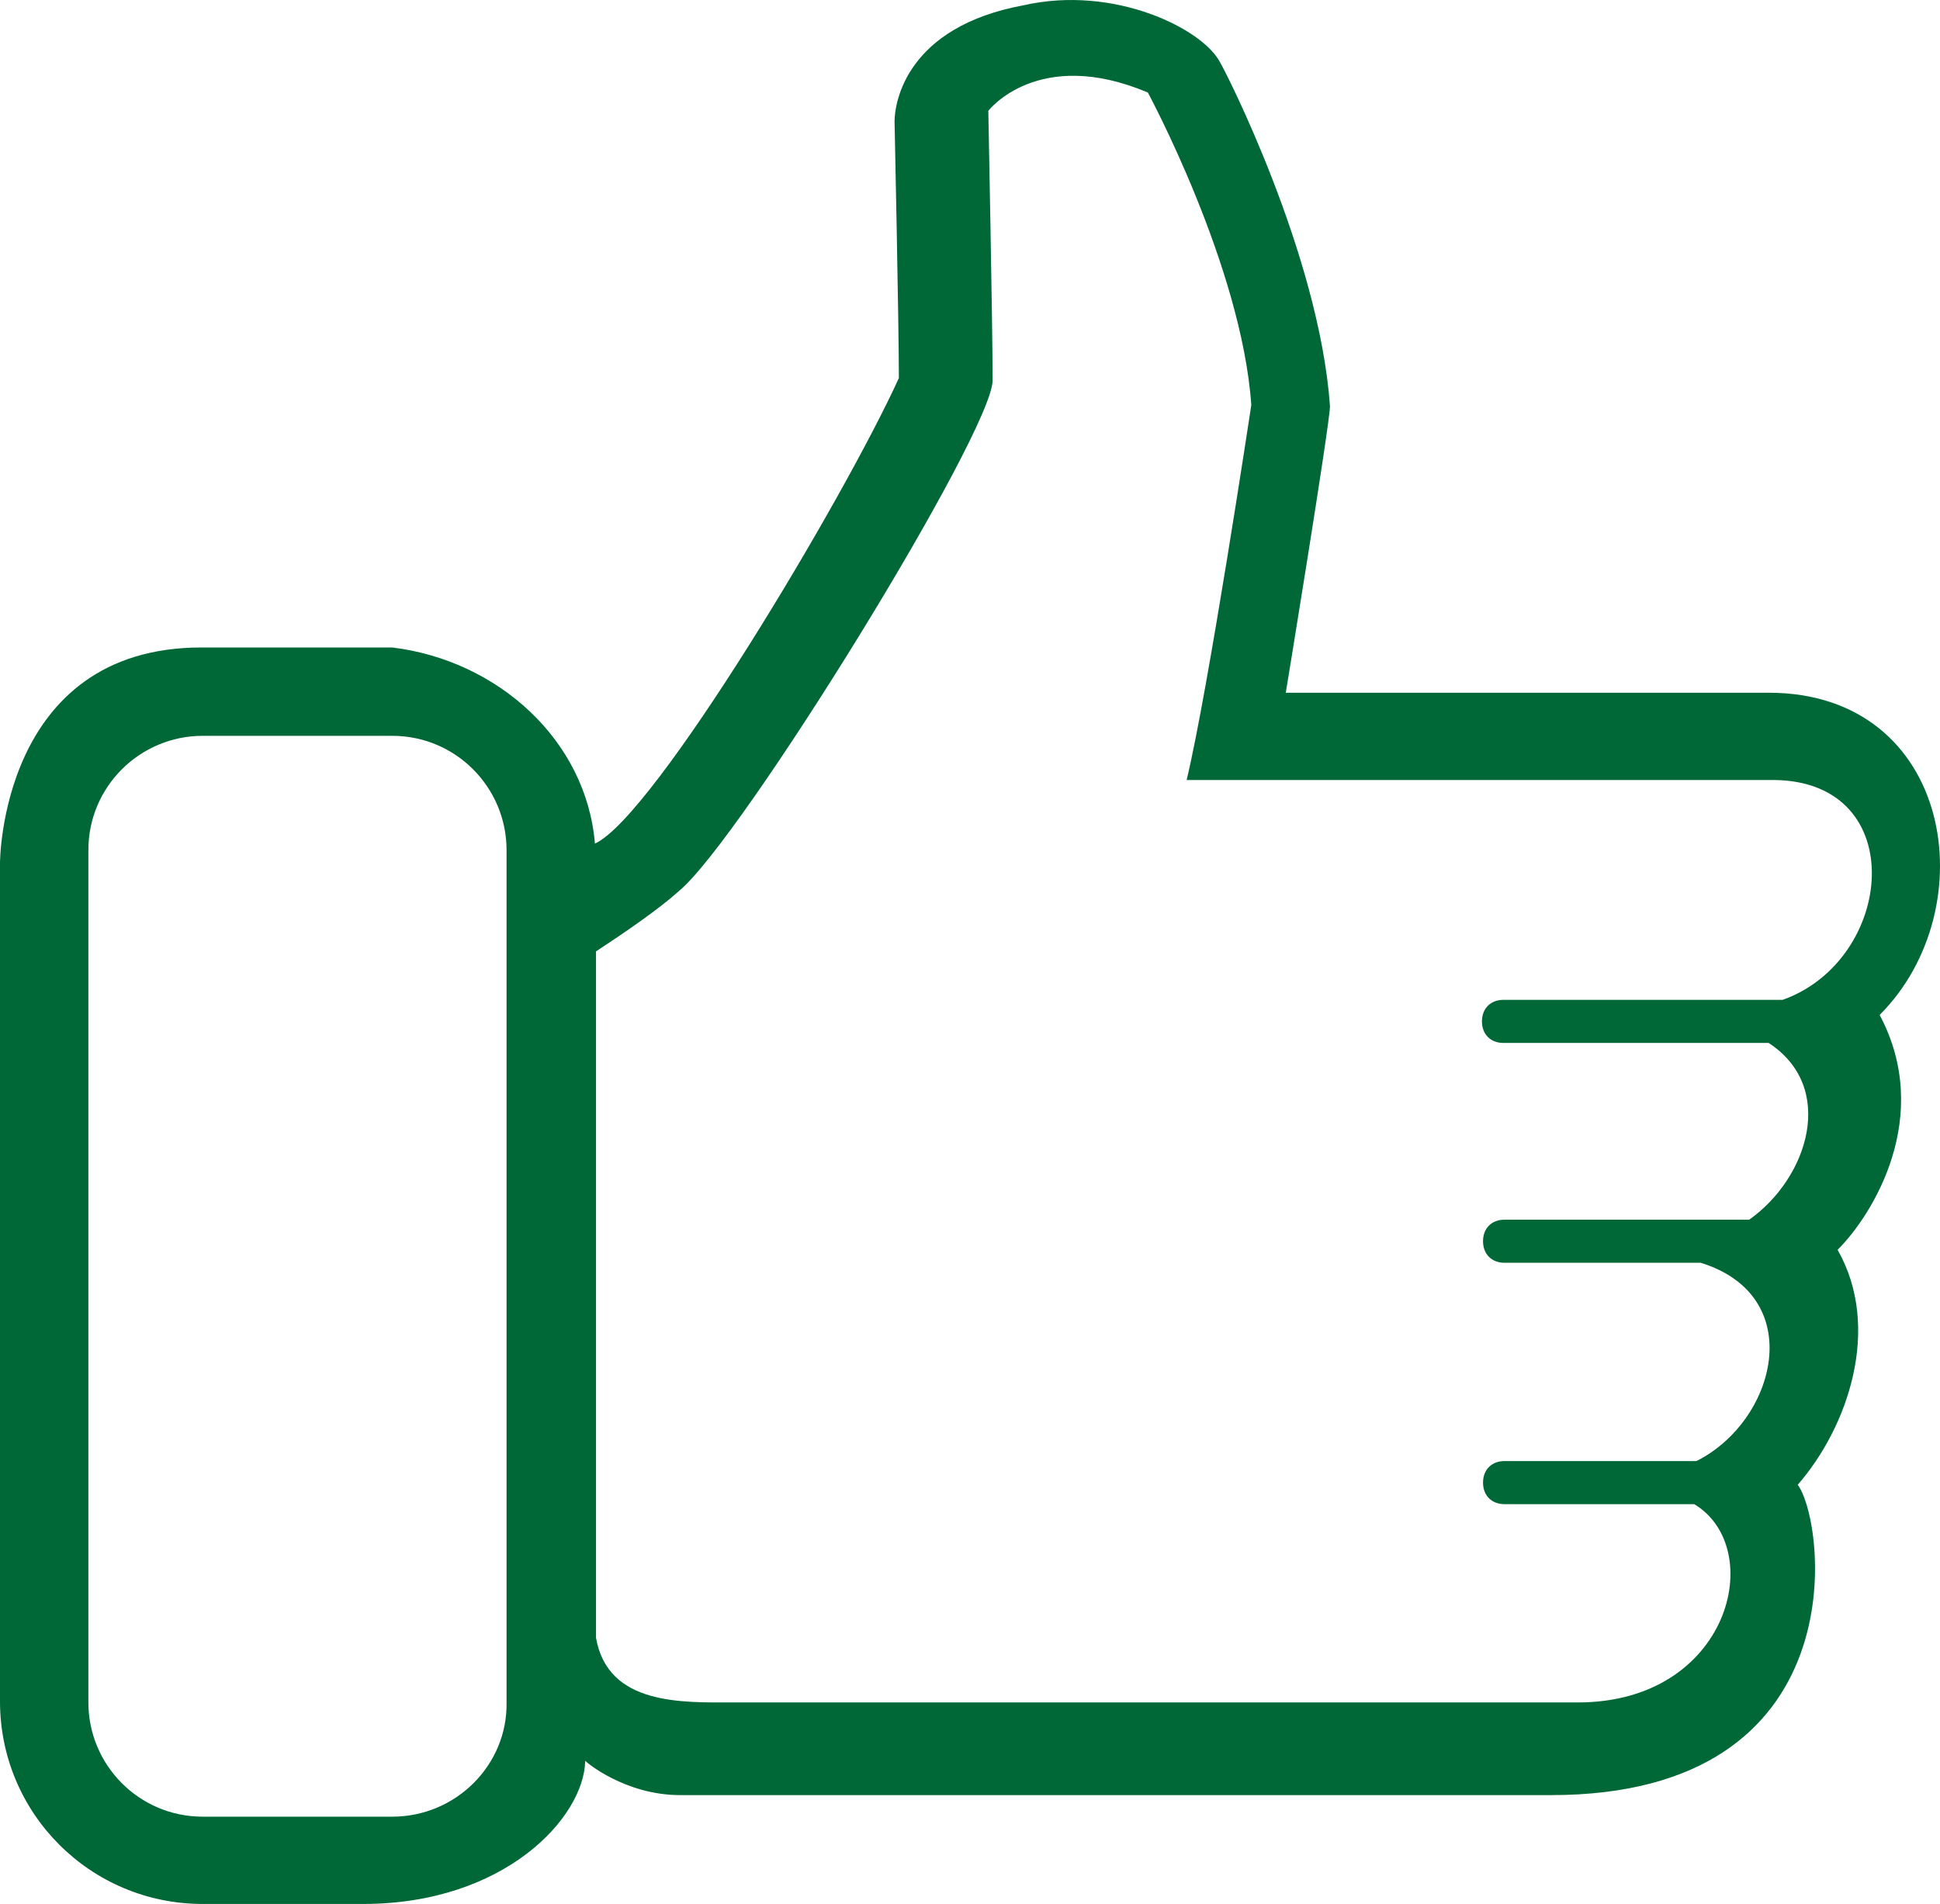 <svg preserveAspectRatio="xMidYMid meet" data-bbox="10 11.716 180 176.684" viewBox="10 11.716 180 176.684" xmlns="http://www.w3.org/2000/svg" data-type="color" role="presentation" aria-hidden="true"><defs><style>#comp-jvgxy7dr__item1 svg [data-color="1"] {fill: #FFFFFF;}</style></defs>
    <g>
        <path d="M73.1 178.3h80.8c28.6 0 25.5-25.3 22.9-28.8 4.7-5.4 7.8-14.6 3.7-21.8 3.3-3.3 8.9-12.4 3.9-21.8 9.9-9.9 6.8-29.9-10.3-29.9h-44.8s4.1-25 4.1-26.6c-1-14.1-9.8-31.3-10.2-31.9-1.6-3.1-9.8-7.2-18.2-5.3-10.9 2-12 9-12 10.8 0 0 .4 18.8.4 23.8C88.3 58 70.7 87.5 65.2 90c-.8-9.6-9-17-18.8-18.2H28.7c-18.7 0-18.7 20-18.7 20v77.8c0 10.4 8.4 18.8 18.8 18.8h14.9c13.1 0 20.5-8 20.6-13.3 0 .1 3.7 3.2 8.8 3.2zm-26.7 2H28.8c-5.9 0-10.6-4.8-10.6-10.6V90.6C18.2 84.7 23 80 28.8 80h17.6C52.3 80 57 84.8 57 90.6v79.1c.1 5.8-4.7 10.6-10.6 10.6zm129-75.8h-25.9c-1.2 0-2 .8-2 2s.8 2 2 2h24.6c6.3 4.1 3.7 12.5-1.8 16.4h-22.7c-1.2 0-2 .8-2 2s.8 2 2 2h18.2c10 3.1 7 14.7-.4 18.4h-17.8c-1.2 0-2 .8-2 2s.8 2 2 2h17.6c6.8 4.1 3.3 18.4-10.8 18.4H78.1c-4.8 0-11.7.3-12.8-6V100c2.9-1.9 5.8-3.9 7.7-5.6 5.8-4.8 29.1-42.6 29.1-47.4s-.4-25-.4-25 4.6-6 14.8-1.7c0 0 8.7 16.1 9.6 29 0 0-4 26.5-6 34.8h54.6c12.6.2 11.1 16.7.7 20.4z" fill="#006837" data-color="1"></path>
    </g>
</svg>
